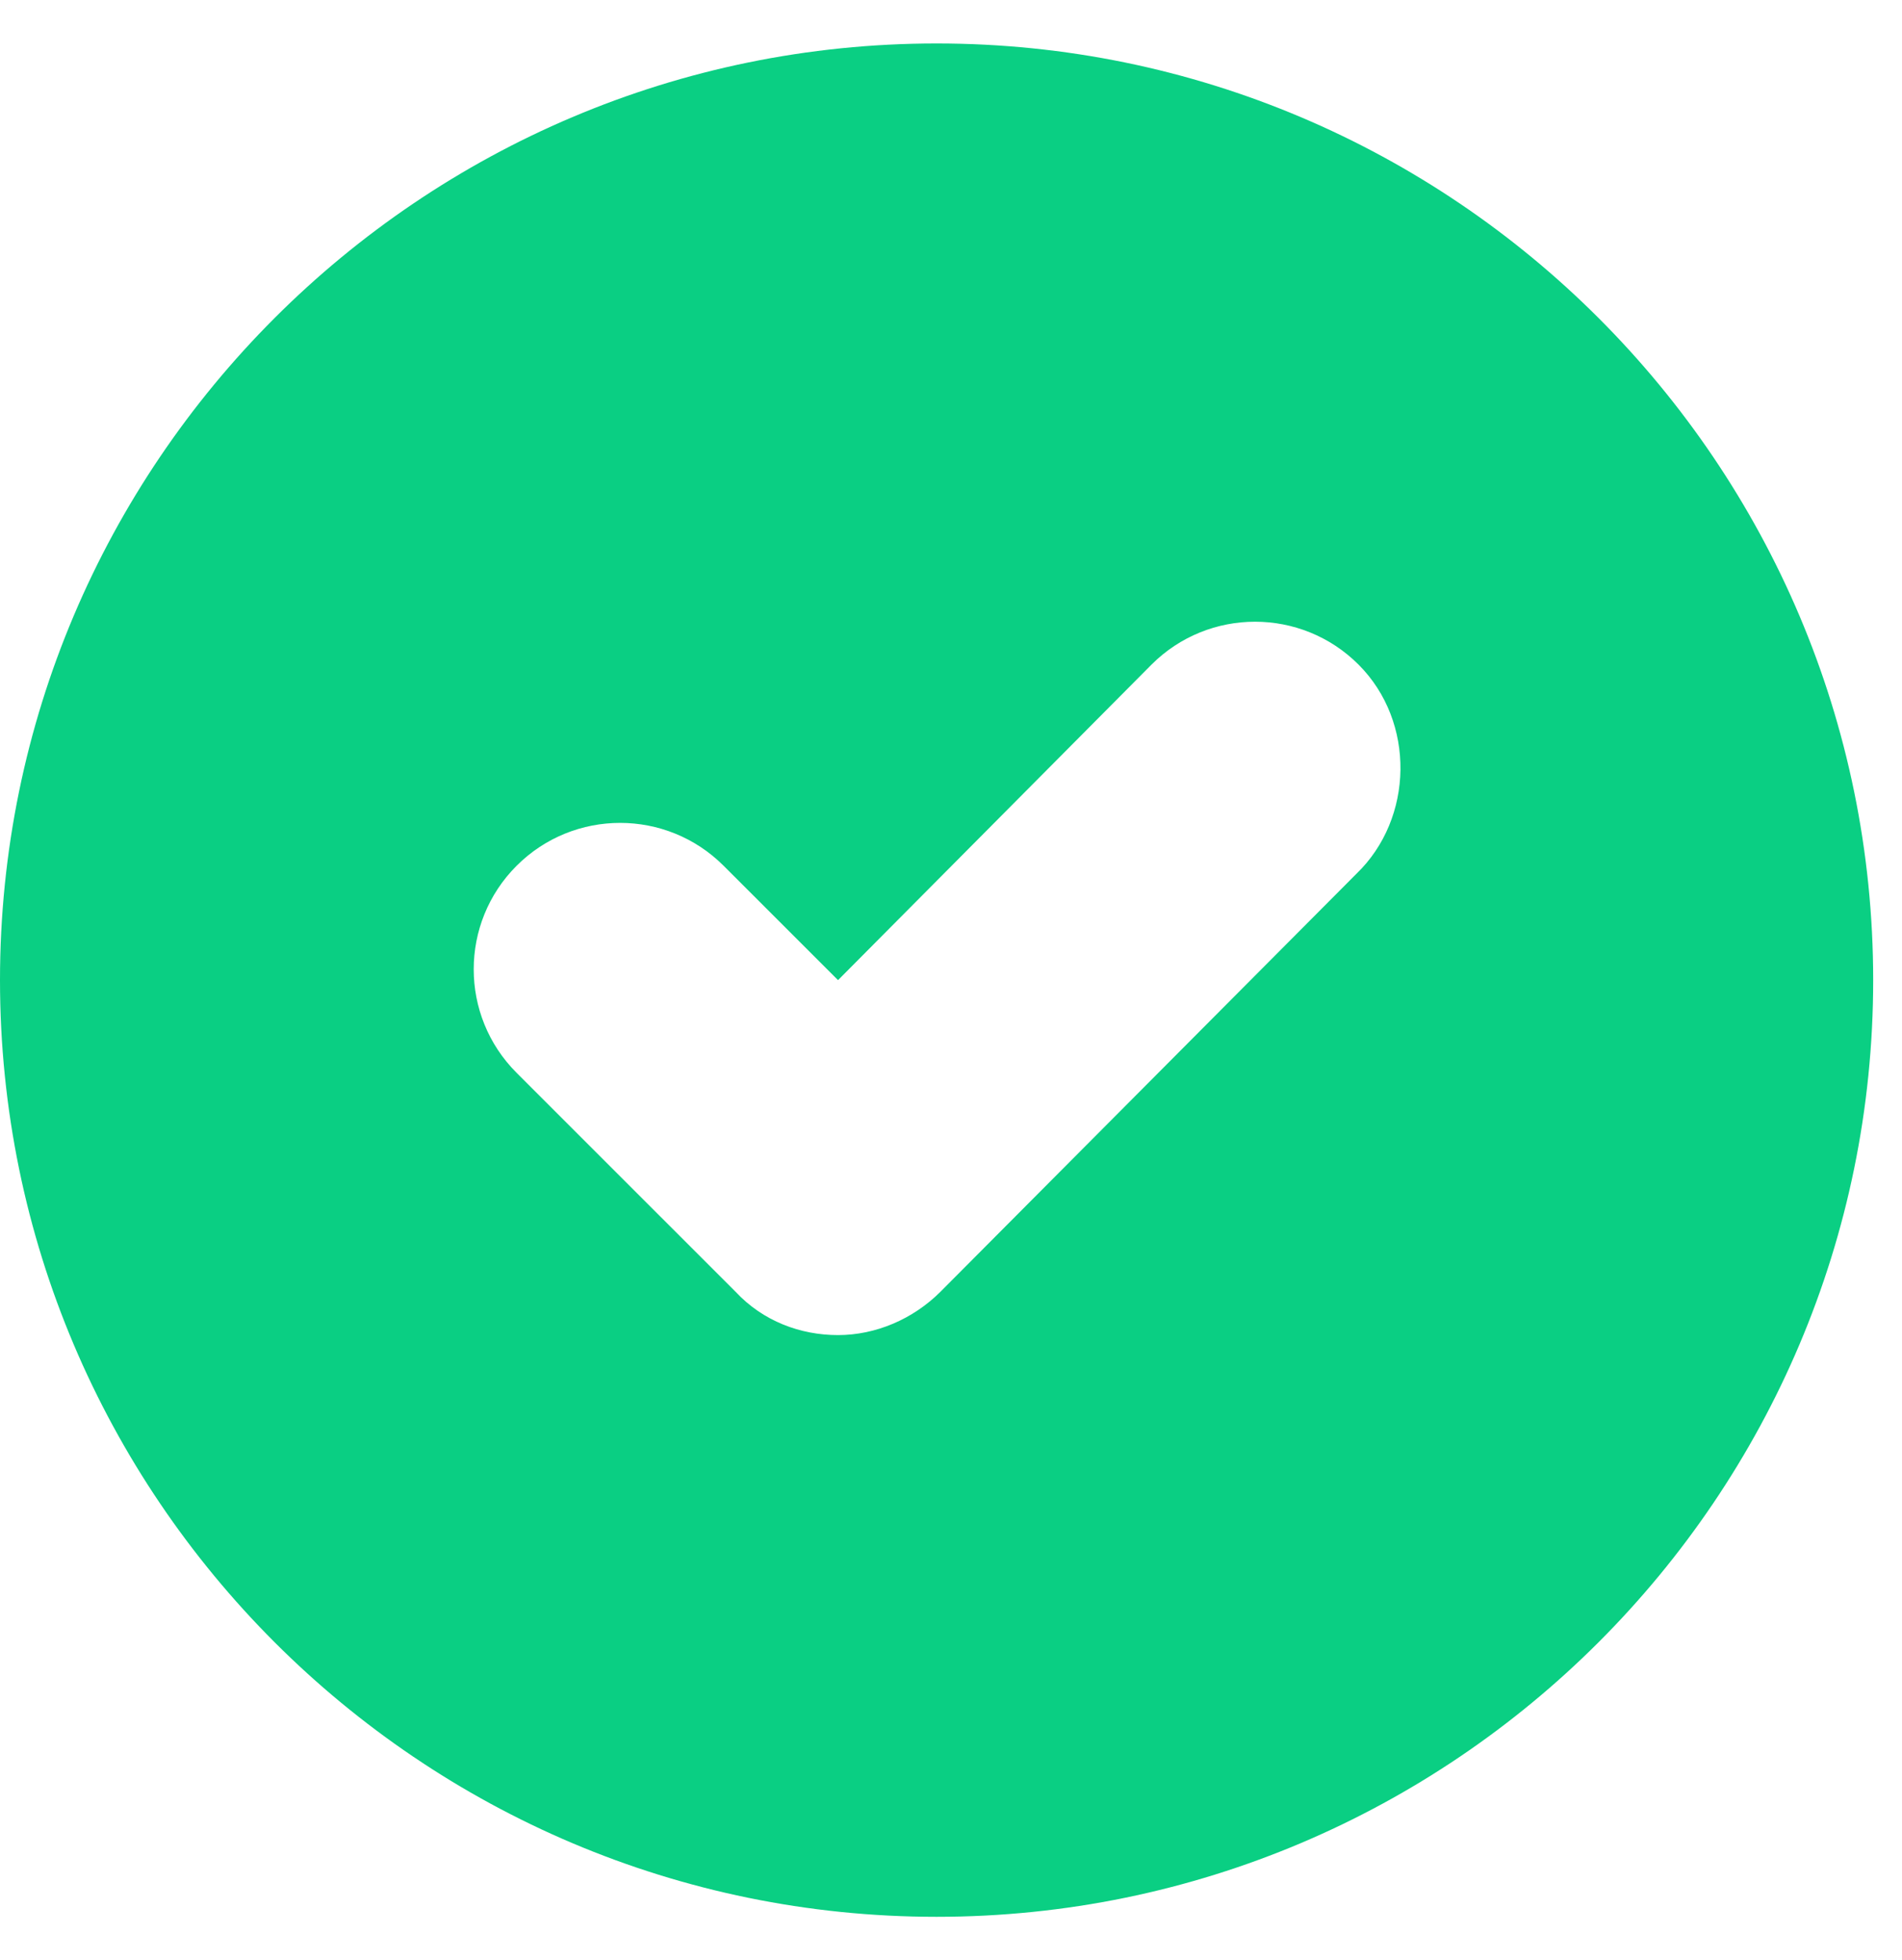 <?xml version="1.0" encoding="UTF-8"?> <svg xmlns="http://www.w3.org/2000/svg" width="33" height="34" viewBox="0 0 33 34" fill="none"> <path d="M16.25 0.754C7.287 0.754 0 8.041 0 17.004C0 25.967 7.287 33.254 16.25 33.254C25.213 33.254 32.5 25.967 32.5 17.004C32.5 8.041 25.213 0.754 16.25 0.754ZM23.537 15.156L16.318 22.409C15.839 22.888 15.19 23.162 14.54 23.162C13.889 23.162 13.239 22.922 12.761 22.409L8.963 18.612C7.971 17.62 7.971 16.012 8.963 15.02C9.955 14.028 11.563 14.028 12.555 15.02L14.54 17.004L19.979 11.53C20.971 10.538 22.579 10.538 23.571 11.53C24.563 12.522 24.529 14.199 23.537 15.156Z" fill="#0ACF83"></path> </svg> 